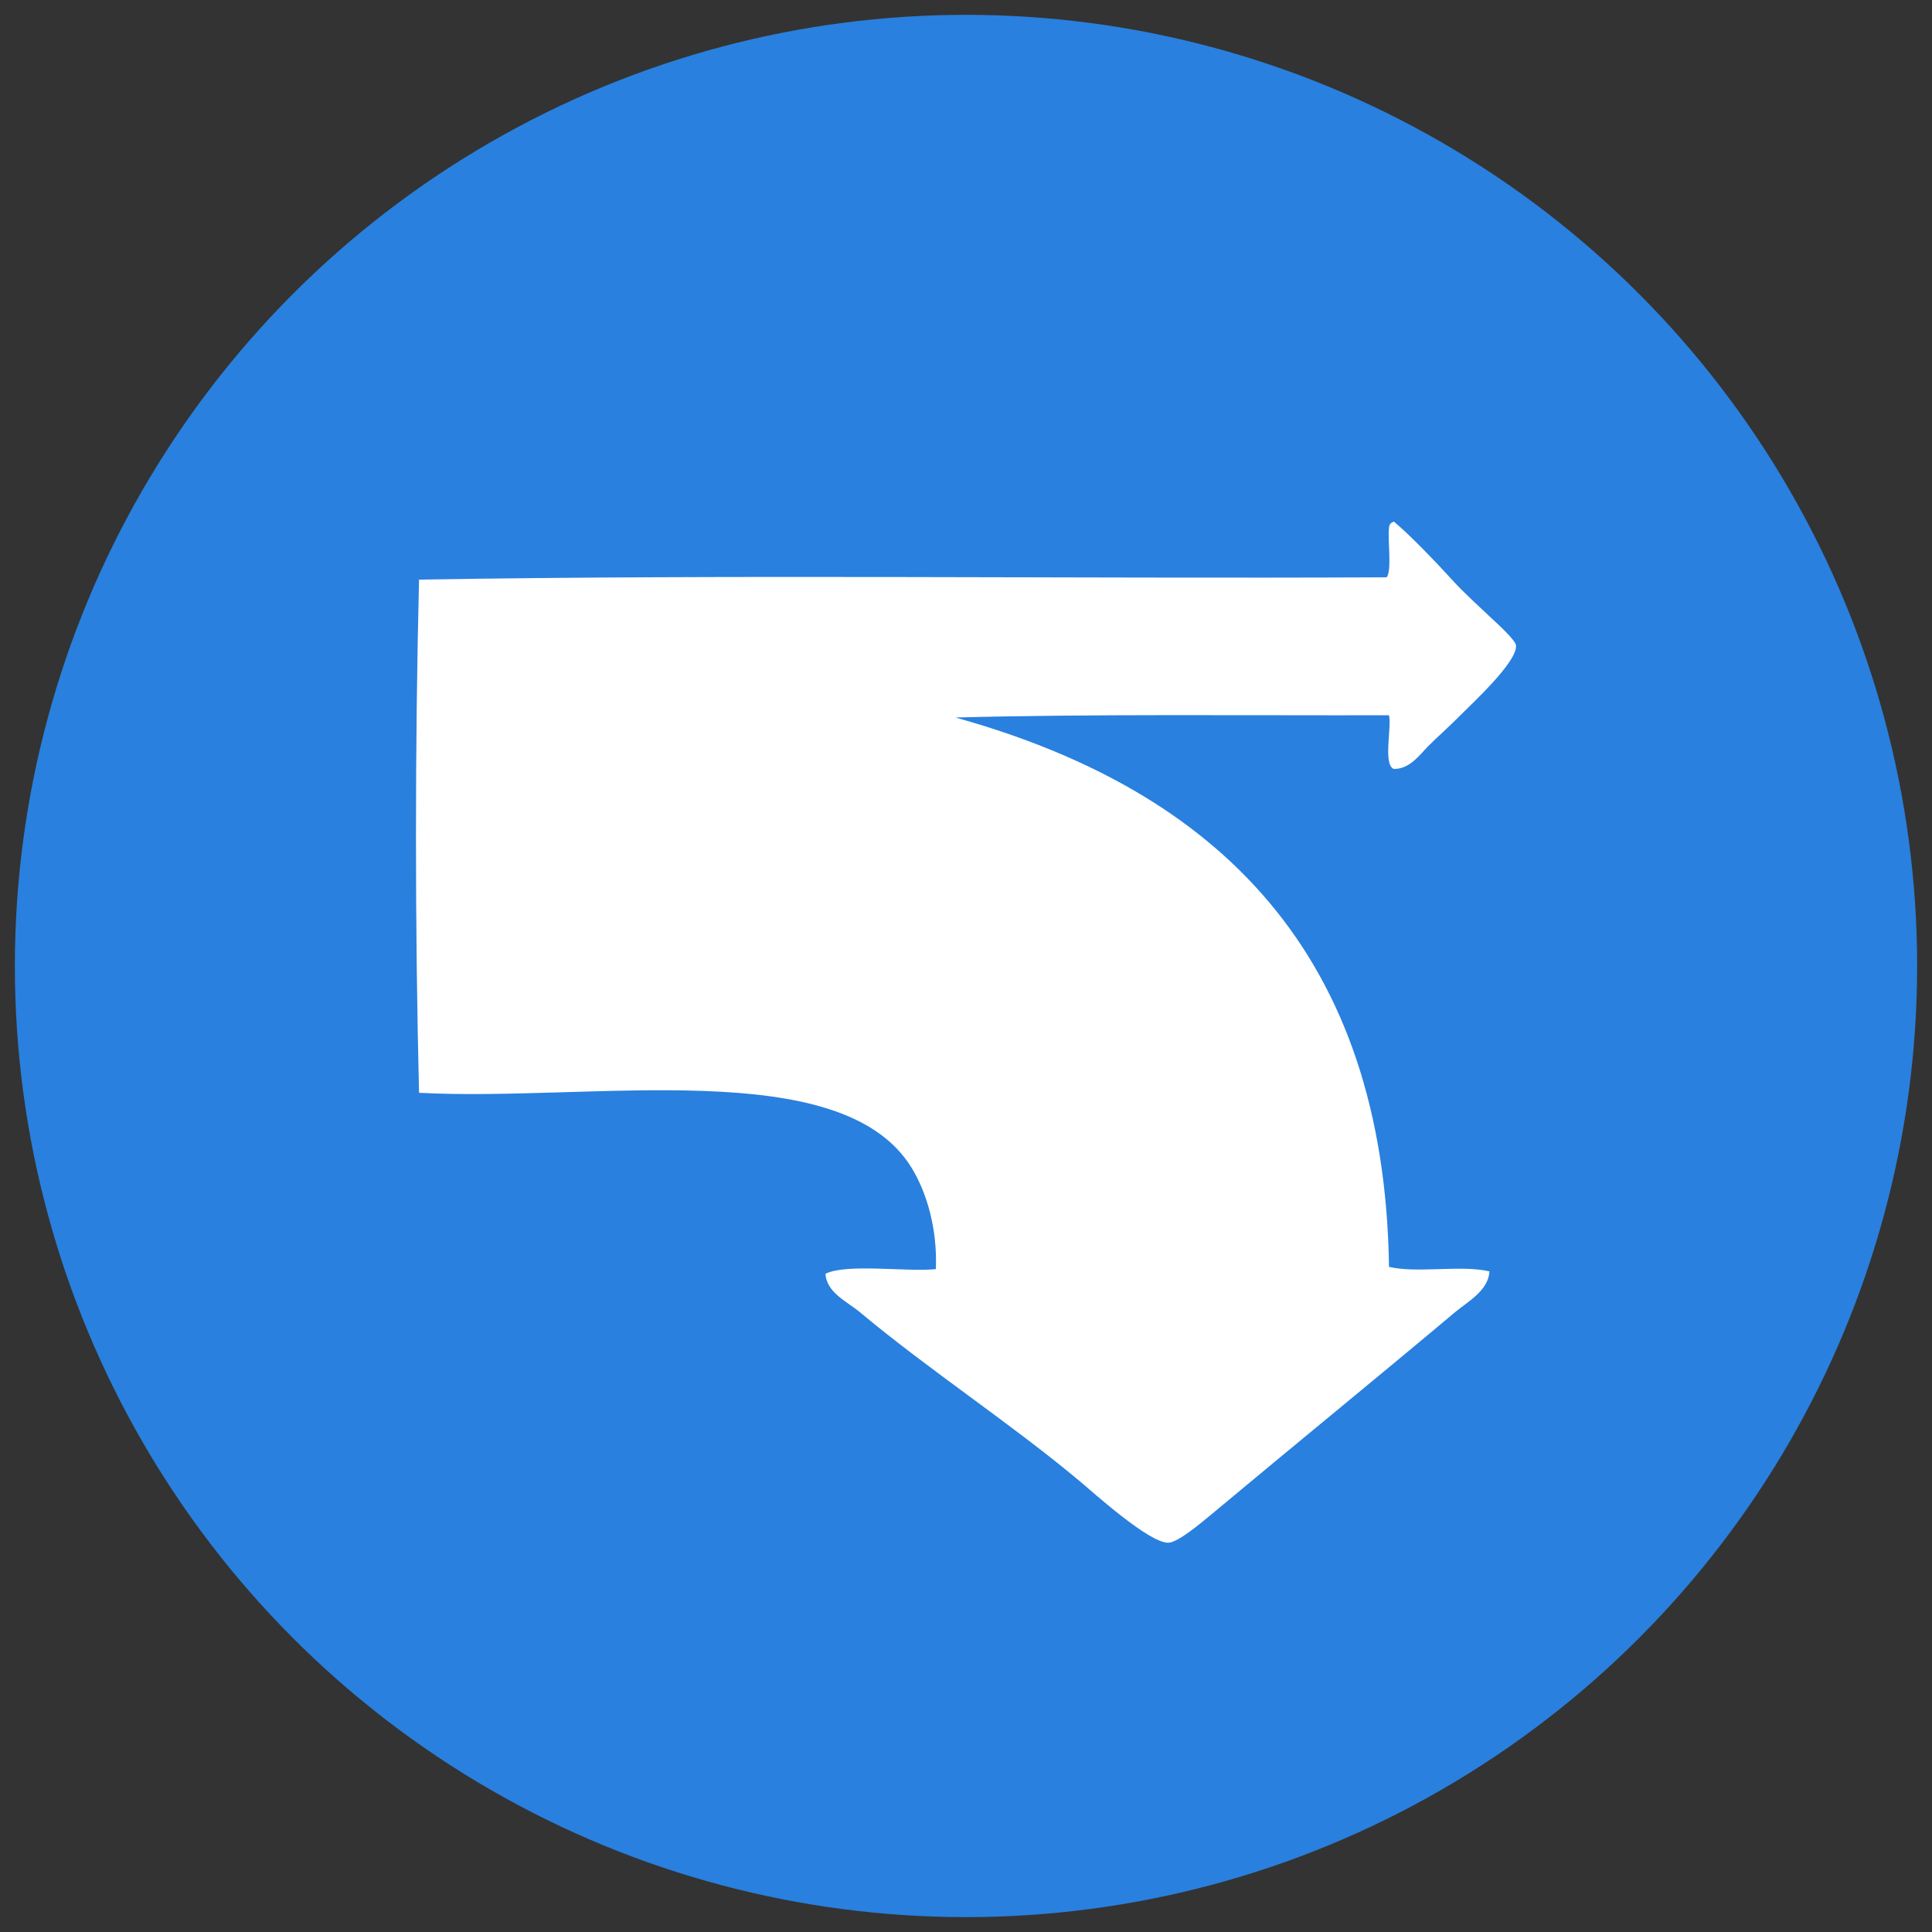 <?xml version="1.0" encoding="utf-8"?>
<!-- Generator: Adobe Illustrator 16.0.0, SVG Export Plug-In . SVG Version: 6.00 Build 0)  -->
<!DOCTYPE svg PUBLIC "-//W3C//DTD SVG 1.1//EN" "http://www.w3.org/Graphics/SVG/1.1/DTD/svg11.dtd">
<svg version="1.1" id="Layer_1" xmlns="http://www.w3.org/2000/svg" xmlns:xlink="http://www.w3.org/1999/xlink" x="0px" y="0px"
	 width="130px" height="130px" viewBox="0 0 130 130" enable-background="new 0 0 130 130" xml:space="preserve">
<rect x="0" y="0" width="130" height="130" fill="#333333" stroke="none"/>
<g>
	<circle fill="#2980DE" cx="65" cy="64.999" r="64"/>
	<g>
		<path fill-rule="evenodd" clip-rule="evenodd" fill="#FFFFFF" d="M93.782,51.739c-0.732-0.289-0.125-2.827-0.319-3.611
			c-9.793,0.02-20.098-0.091-29.172,0.152c17.73,4.932,28.871,15.946,29.172,36.965c1.877,0.448,4.885-0.146,6.76,0.304
			c-0.076,1.301-1.454,2.025-2.309,2.74c-5.271,4.427-10.728,8.873-16.317,13.54c-0.831,0.692-2.322,1.945-2.967,1.977
			c-1.267,0.063-5.063-3.377-5.933-4.105c-4.662-3.909-10.183-7.515-14.842-11.411c-0.819-0.685-2.259-1.323-2.308-2.584
			c1.437-0.704,5.44-0.11,7.424-0.308c0.111-2.669-0.593-5.139-1.648-6.846c-4.735-7.651-21.538-4.397-33.127-5.021
			c-0.275-11.154-0.274-23.375,0-34.531c21.372-0.355,43.457-0.053,65.103-0.154c0.38-0.409,0.058-2.628,0.164-3.29
			c-0.006-0.261,0.123-0.394,0.331-0.458c1.052,0.874,2.821,2.71,4.052,4.065c0.567,0.628,1.803,1.77,2.51,2.432
			c0.474,0.44,1.604,1.471,1.65,1.825c0.137,1.099-3.076,4.027-3.773,4.741c-0.712,0.727-1.526,1.433-2.142,2.057
			C95.524,50.791,94.847,51.766,93.782,51.739z"/>
	</g>
</g>
</svg>
